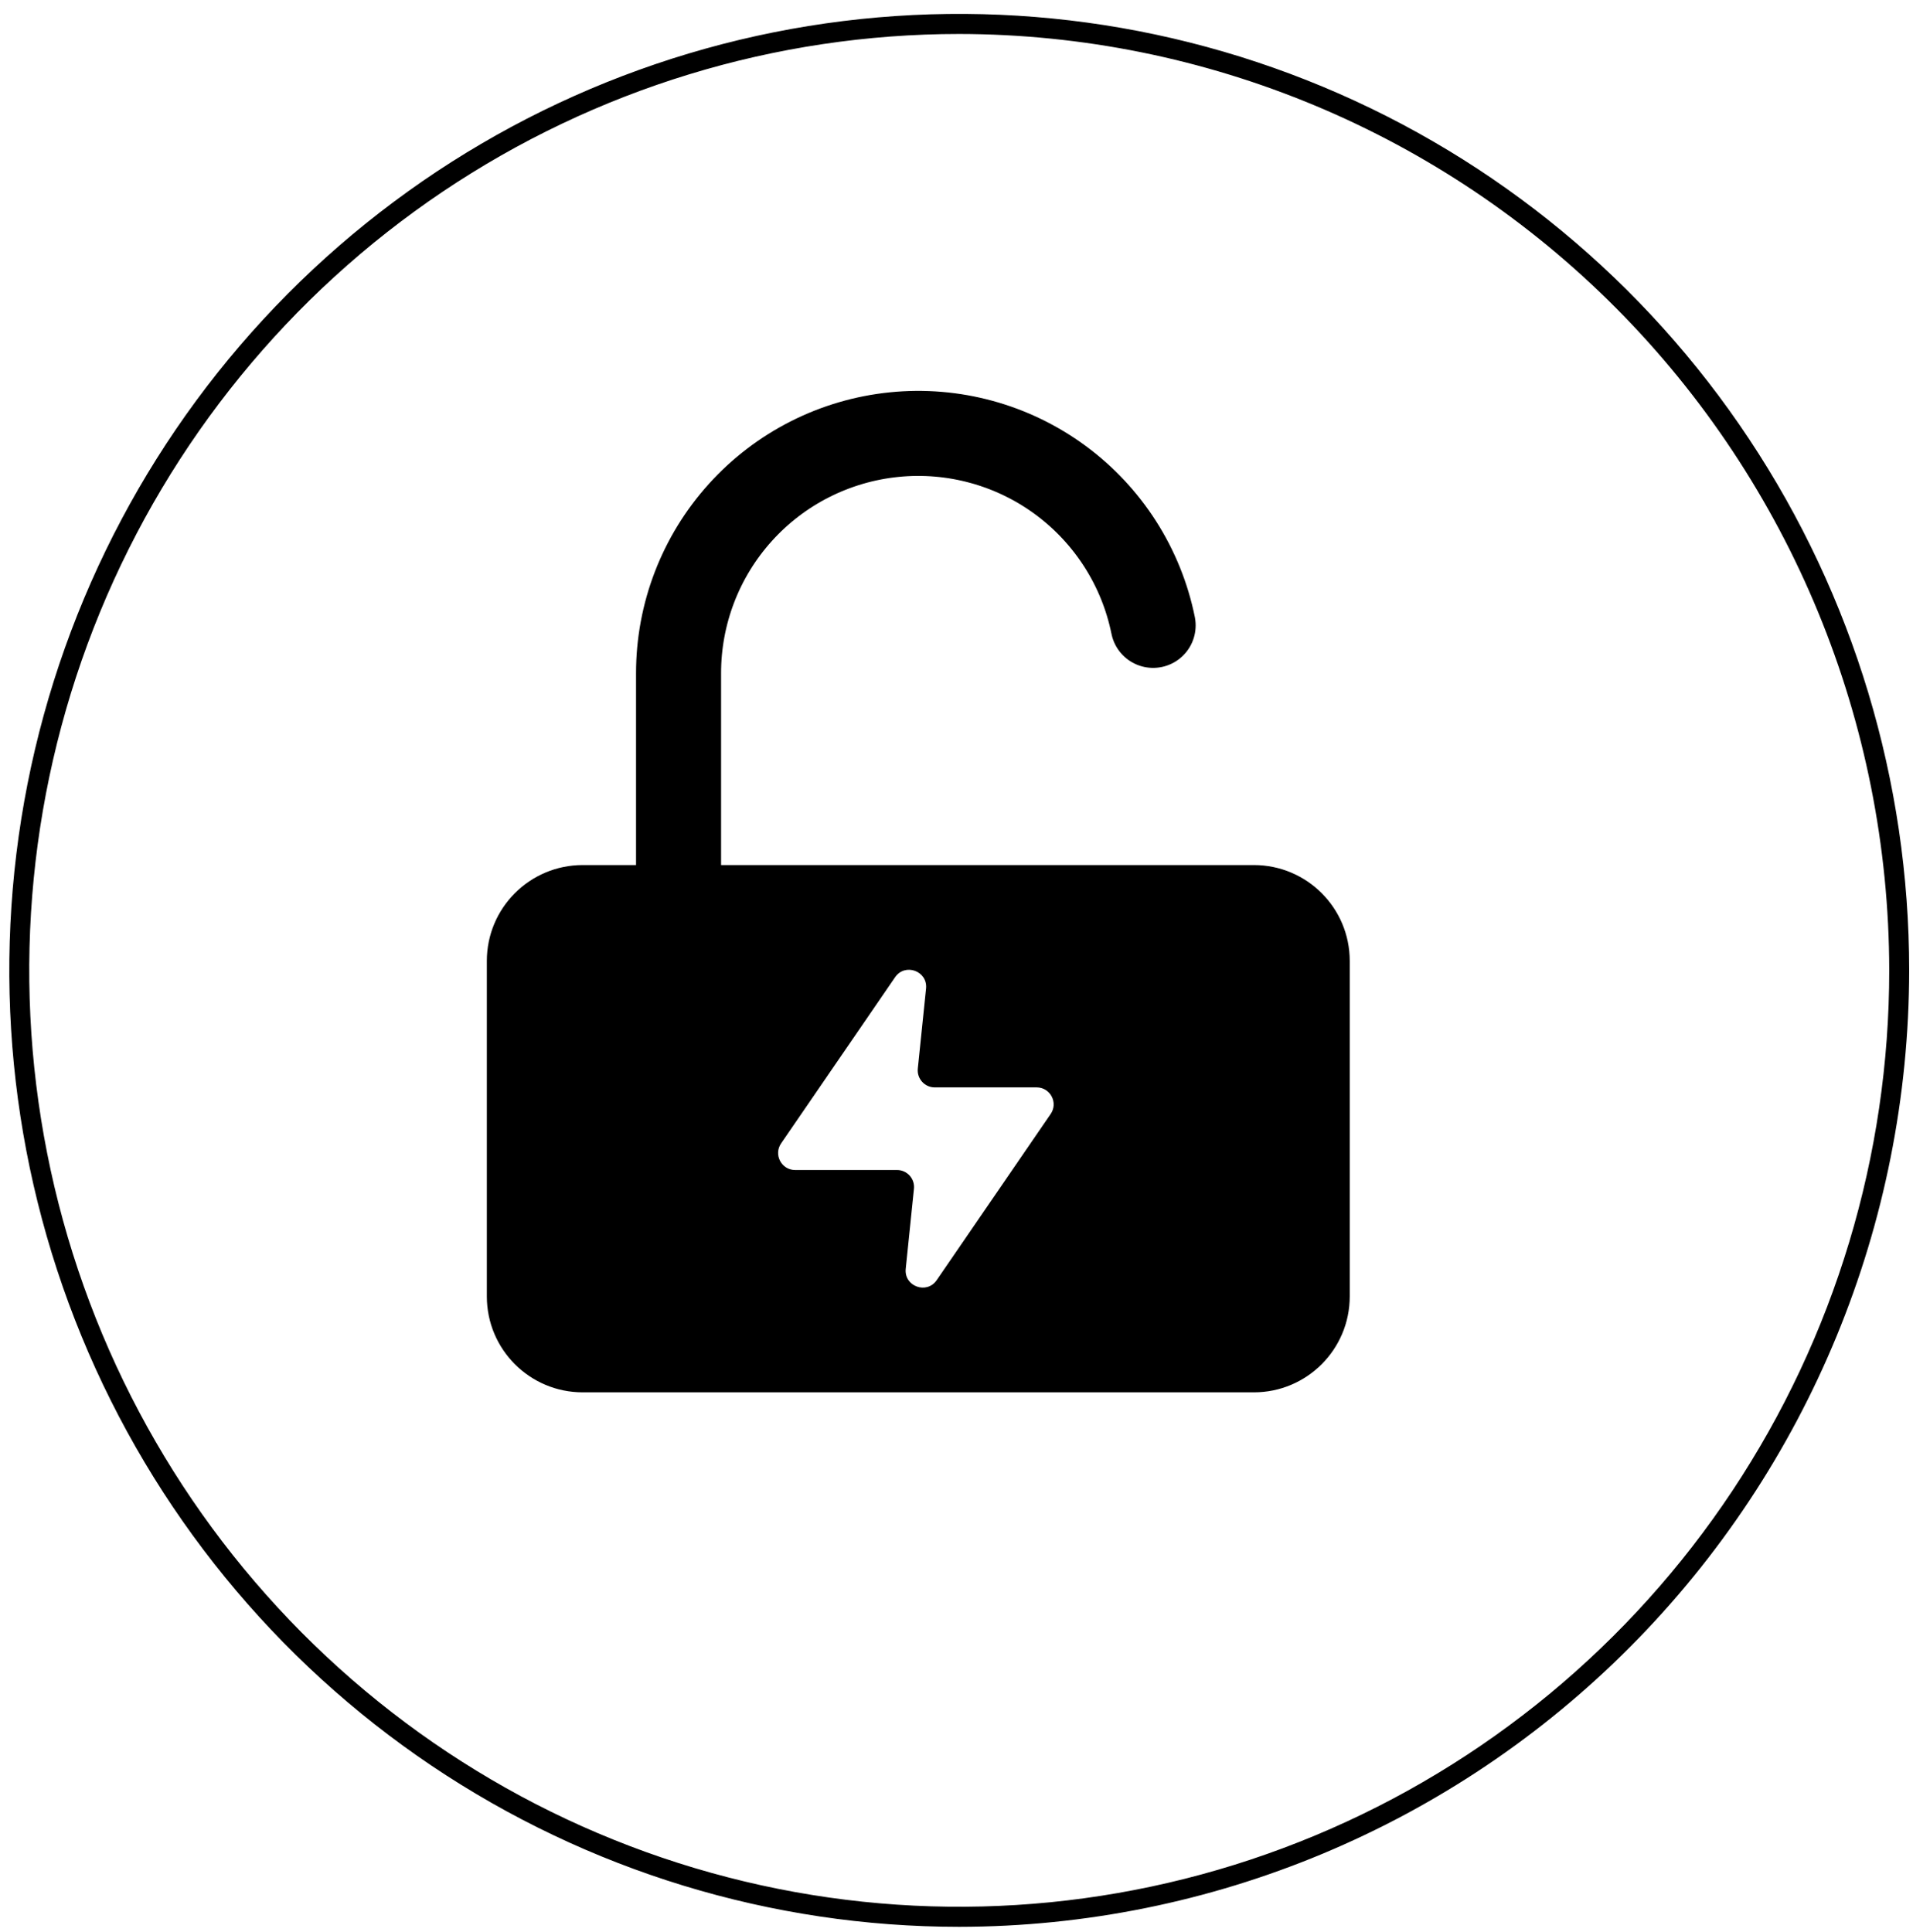 <svg width="100" height="101" viewBox="0 0 100 101" fill="none" xmlns="http://www.w3.org/2000/svg">
<g clip-path="url(#clip0_799_4176)">
<path d="M50.143 100.73C40.322 100.73 30.721 97.797 22.555 92.303C14.389 86.809 8.025 78.999 4.266 69.863C0.508 60.726 -0.476 50.673 1.44 40.973C3.357 31.274 8.086 22.365 15.03 15.372C21.975 8.379 30.823 3.617 40.456 1.687C50.088 -0.242 60.072 0.748 69.146 4.533C78.219 8.317 85.975 14.726 91.431 22.949C96.888 31.172 99.8 40.839 99.8 50.728C99.785 63.985 94.549 76.695 85.24 86.069C75.931 95.443 63.309 100.715 50.143 100.73ZM50.143 1.776C40.528 1.776 31.129 4.647 23.134 10.026C15.14 15.405 8.909 23.05 5.229 31.995C1.55 40.94 0.587 50.782 2.463 60.278C4.338 69.774 8.969 78.496 15.767 85.343C22.566 92.189 31.229 96.851 40.659 98.74C50.089 100.629 59.864 99.659 68.747 95.954C77.63 92.249 85.223 85.975 90.565 77.924C95.906 69.874 98.758 60.41 98.758 50.728C98.742 37.75 93.615 25.308 84.502 16.131C75.388 6.954 63.032 1.792 50.143 1.776Z" fill="black"/>
<path d="M35.471 45.223V35.199C35.468 32.092 36.619 29.095 38.702 26.789C40.784 24.483 43.65 23.033 46.741 22.721C49.832 22.408 52.93 23.256 55.431 25.099C57.933 26.942 59.661 29.648 60.279 32.693" stroke="black" stroke-width="4.445" stroke-linecap="round" stroke-linejoin="round"/>
<path d="M65.544 45.223C68.312 45.223 70.556 47.467 70.556 50.234V67.775C70.556 70.543 68.312 72.788 65.544 72.788H30.461C27.693 72.788 25.449 70.543 25.449 67.775V50.234C25.449 47.467 27.693 45.223 30.461 45.223H65.544ZM48.408 51.68C48.502 50.764 47.312 50.326 46.791 51.086L40.832 59.773C40.427 60.362 40.849 61.165 41.565 61.165H46.892C47.419 61.165 47.83 61.62 47.776 62.145L47.346 66.33C47.251 67.246 48.442 67.684 48.963 66.925L54.922 58.237C55.327 57.648 54.905 56.846 54.19 56.846H48.862C48.336 56.846 47.924 56.39 47.977 55.866L48.408 51.68Z" fill="black"/>
</g>
<defs>
<clipPath id="clip0_799_4176">
<rect width="99.309" height="99.999" fill="white" transform="translate(0.488 0.73)"/>
</clipPath>
</defs>
</svg>
